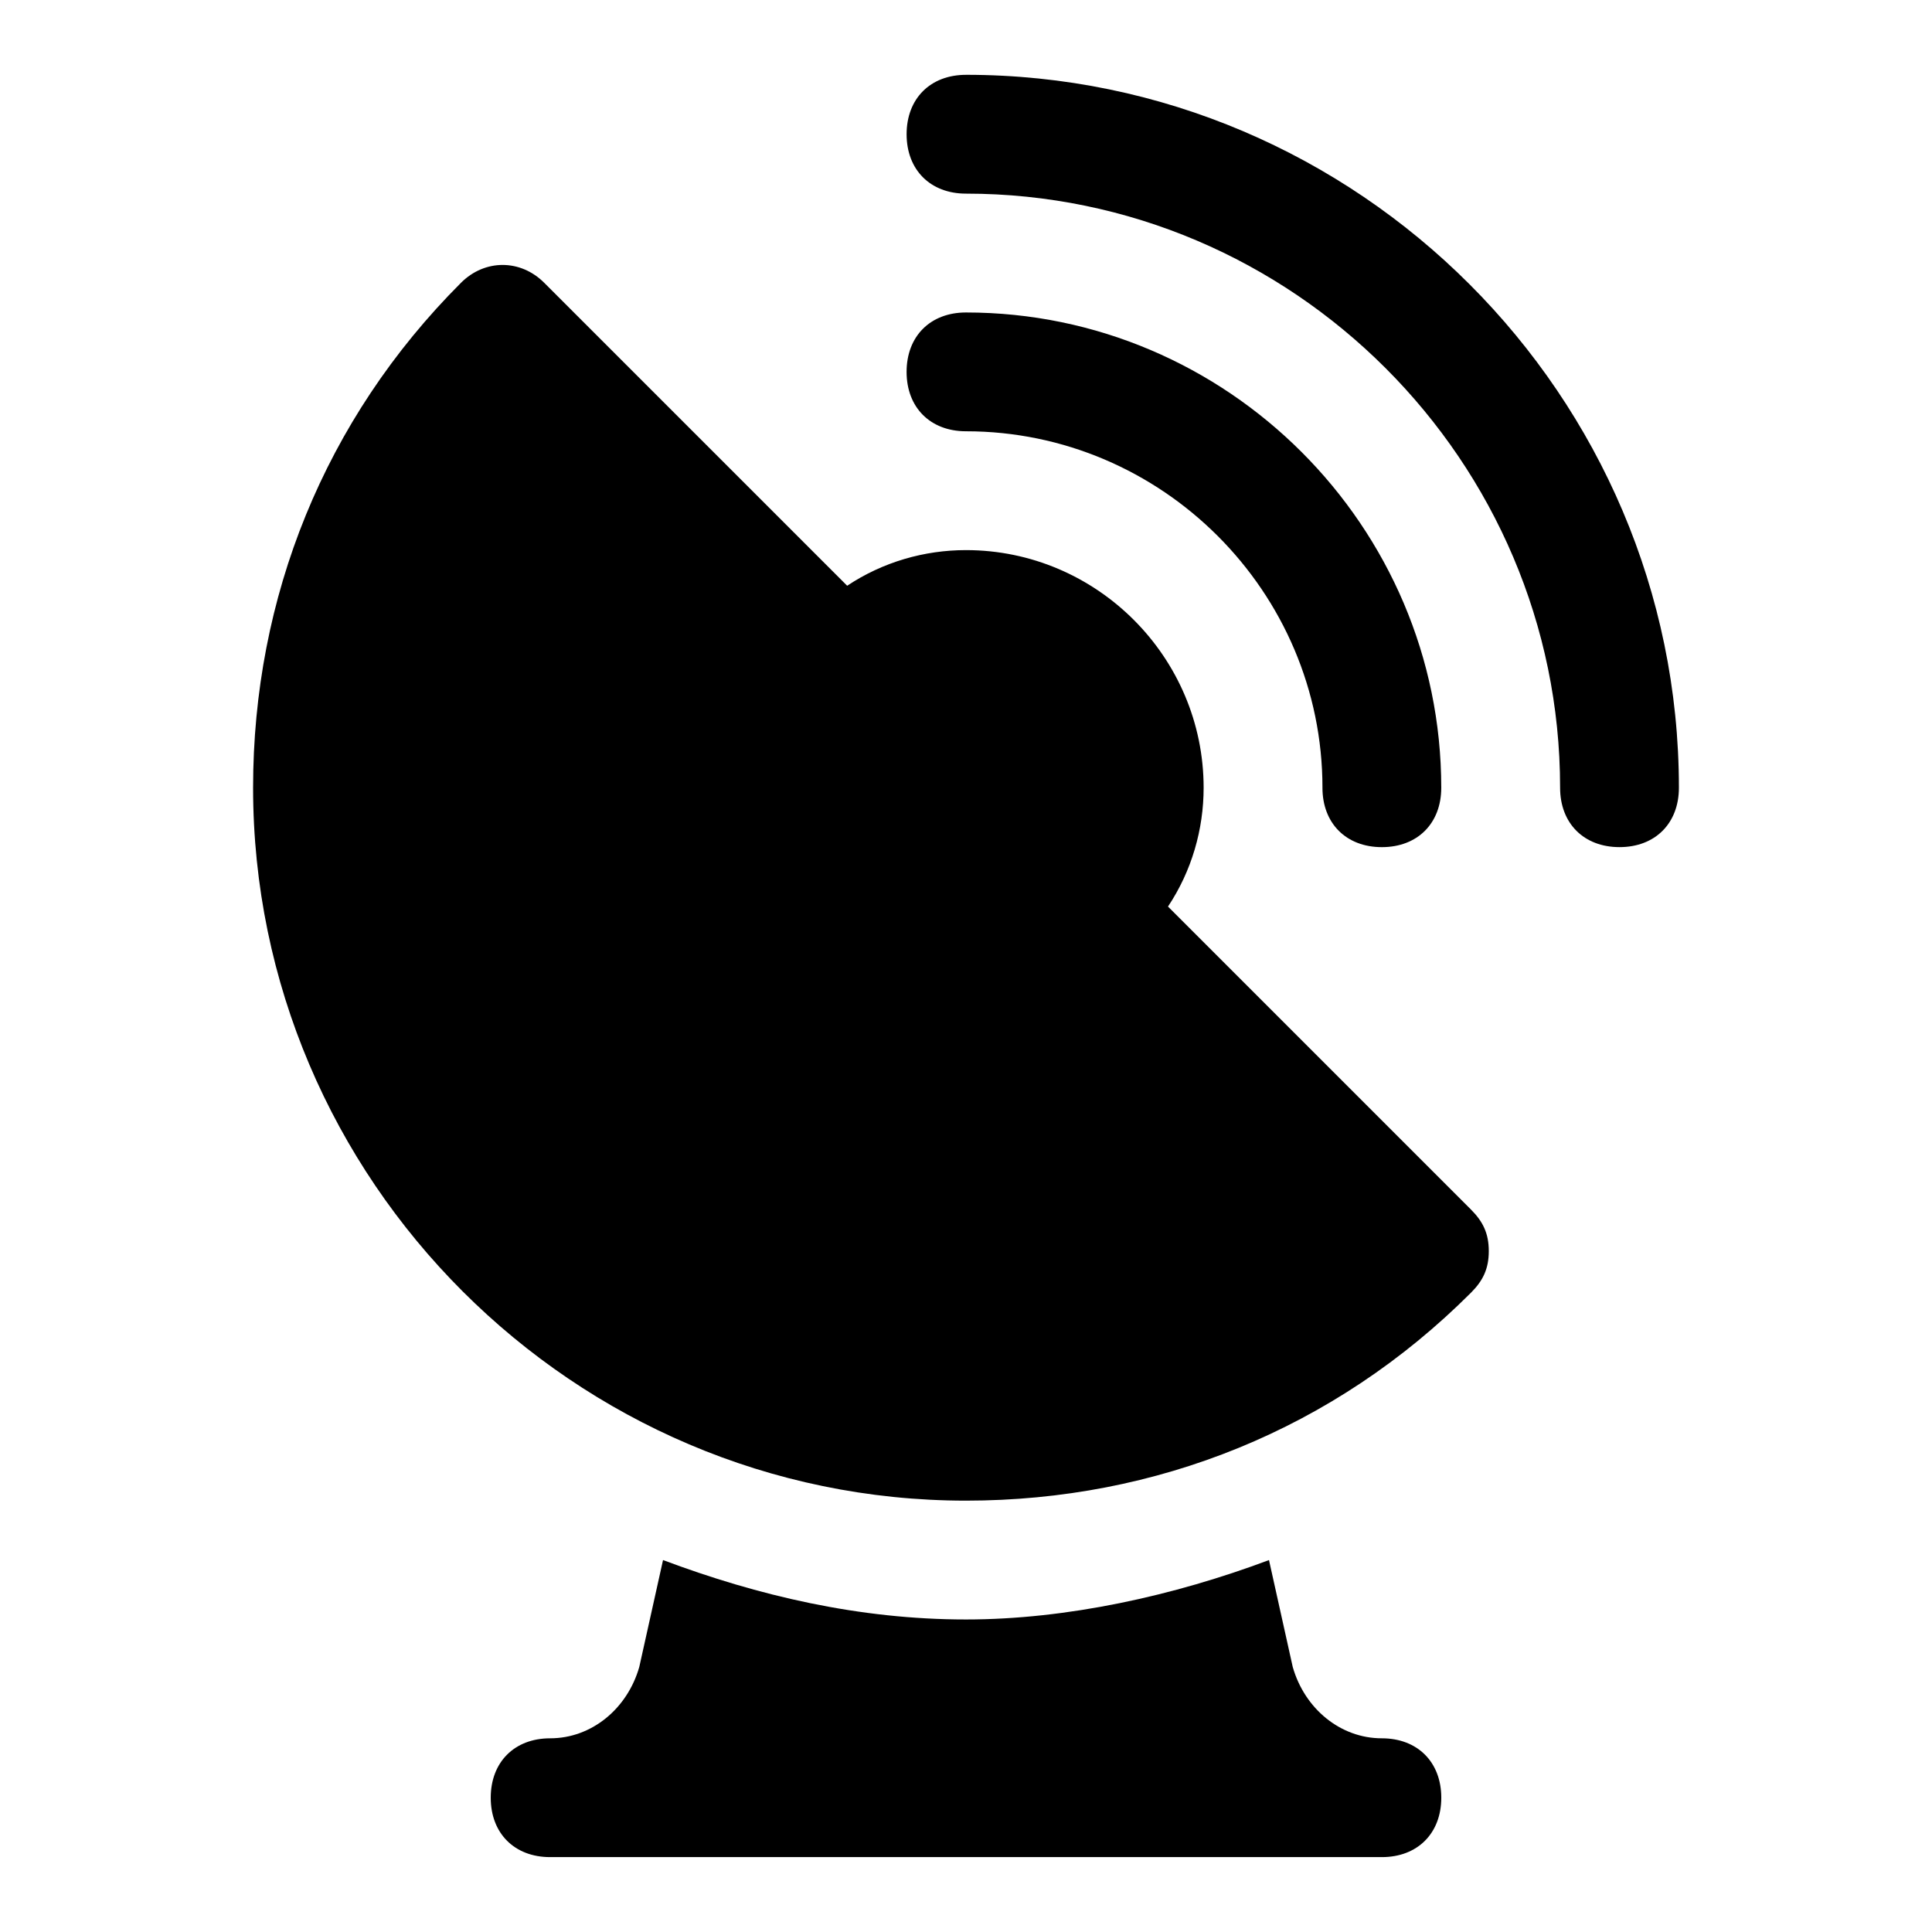 <?xml version="1.0" encoding="UTF-8"?>
<!-- Uploaded to: ICON Repo, www.svgrepo.com, Generator: ICON Repo Mixer Tools -->
<svg fill="#000000" width="800px" height="800px" version="1.1" viewBox="144 144 512 512" xmlns="http://www.w3.org/2000/svg">
 <path d="m453.53 384.25c6.297-9.445 9.445-20.469 9.445-31.488 0-34.637-28.34-62.977-62.977-62.977-11.02 0-22.043 3.148-31.488 9.445l-80.293-80.293c-6.297-6.297-15.742-6.297-22.043 0-36.211 36.211-55.102 83.445-55.102 133.82 0 103.91 85.02 188.93 188.93 188.93 50.383 0 97.613-18.895 133.82-55.105 3.148-3.148 4.723-6.297 4.723-11.02 0-4.723-1.574-7.871-4.723-11.02zm-53.527-220.42c-9.445 0-15.742 6.297-15.742 15.742s6.297 15.742 15.742 15.742c86.594 0 157.44 70.848 157.44 157.44 0 9.445 6.297 15.742 15.742 15.742 9.445 0 15.742-6.297 15.742-15.742 0-103.91-85.016-188.93-188.93-188.93zm94.461 188.93c0 9.445 6.297 15.742 15.742 15.742s15.742-6.297 15.742-15.742c0-69.273-56.68-125.95-125.95-125.95-9.445 0-15.742 6.297-15.742 15.742 0 9.445 6.297 15.742 15.742 15.742 51.961 0.004 94.469 42.516 94.469 94.469zm15.746 251.91c-11.02 0-20.469-7.871-23.617-18.895l-6.297-28.34c-25.191 9.445-53.531 15.742-80.293 15.742-28.34 0-55.105-6.297-80.293-15.742l-6.297 28.34c-3.152 11.023-12.598 18.895-23.621 18.895-9.445 0-15.742 6.297-15.742 15.742 0 9.445 6.297 15.742 15.742 15.742h220.42c9.445 0 15.742-6.297 15.742-15.742 0-9.445-6.297-15.742-15.742-15.742z"/>
</svg>